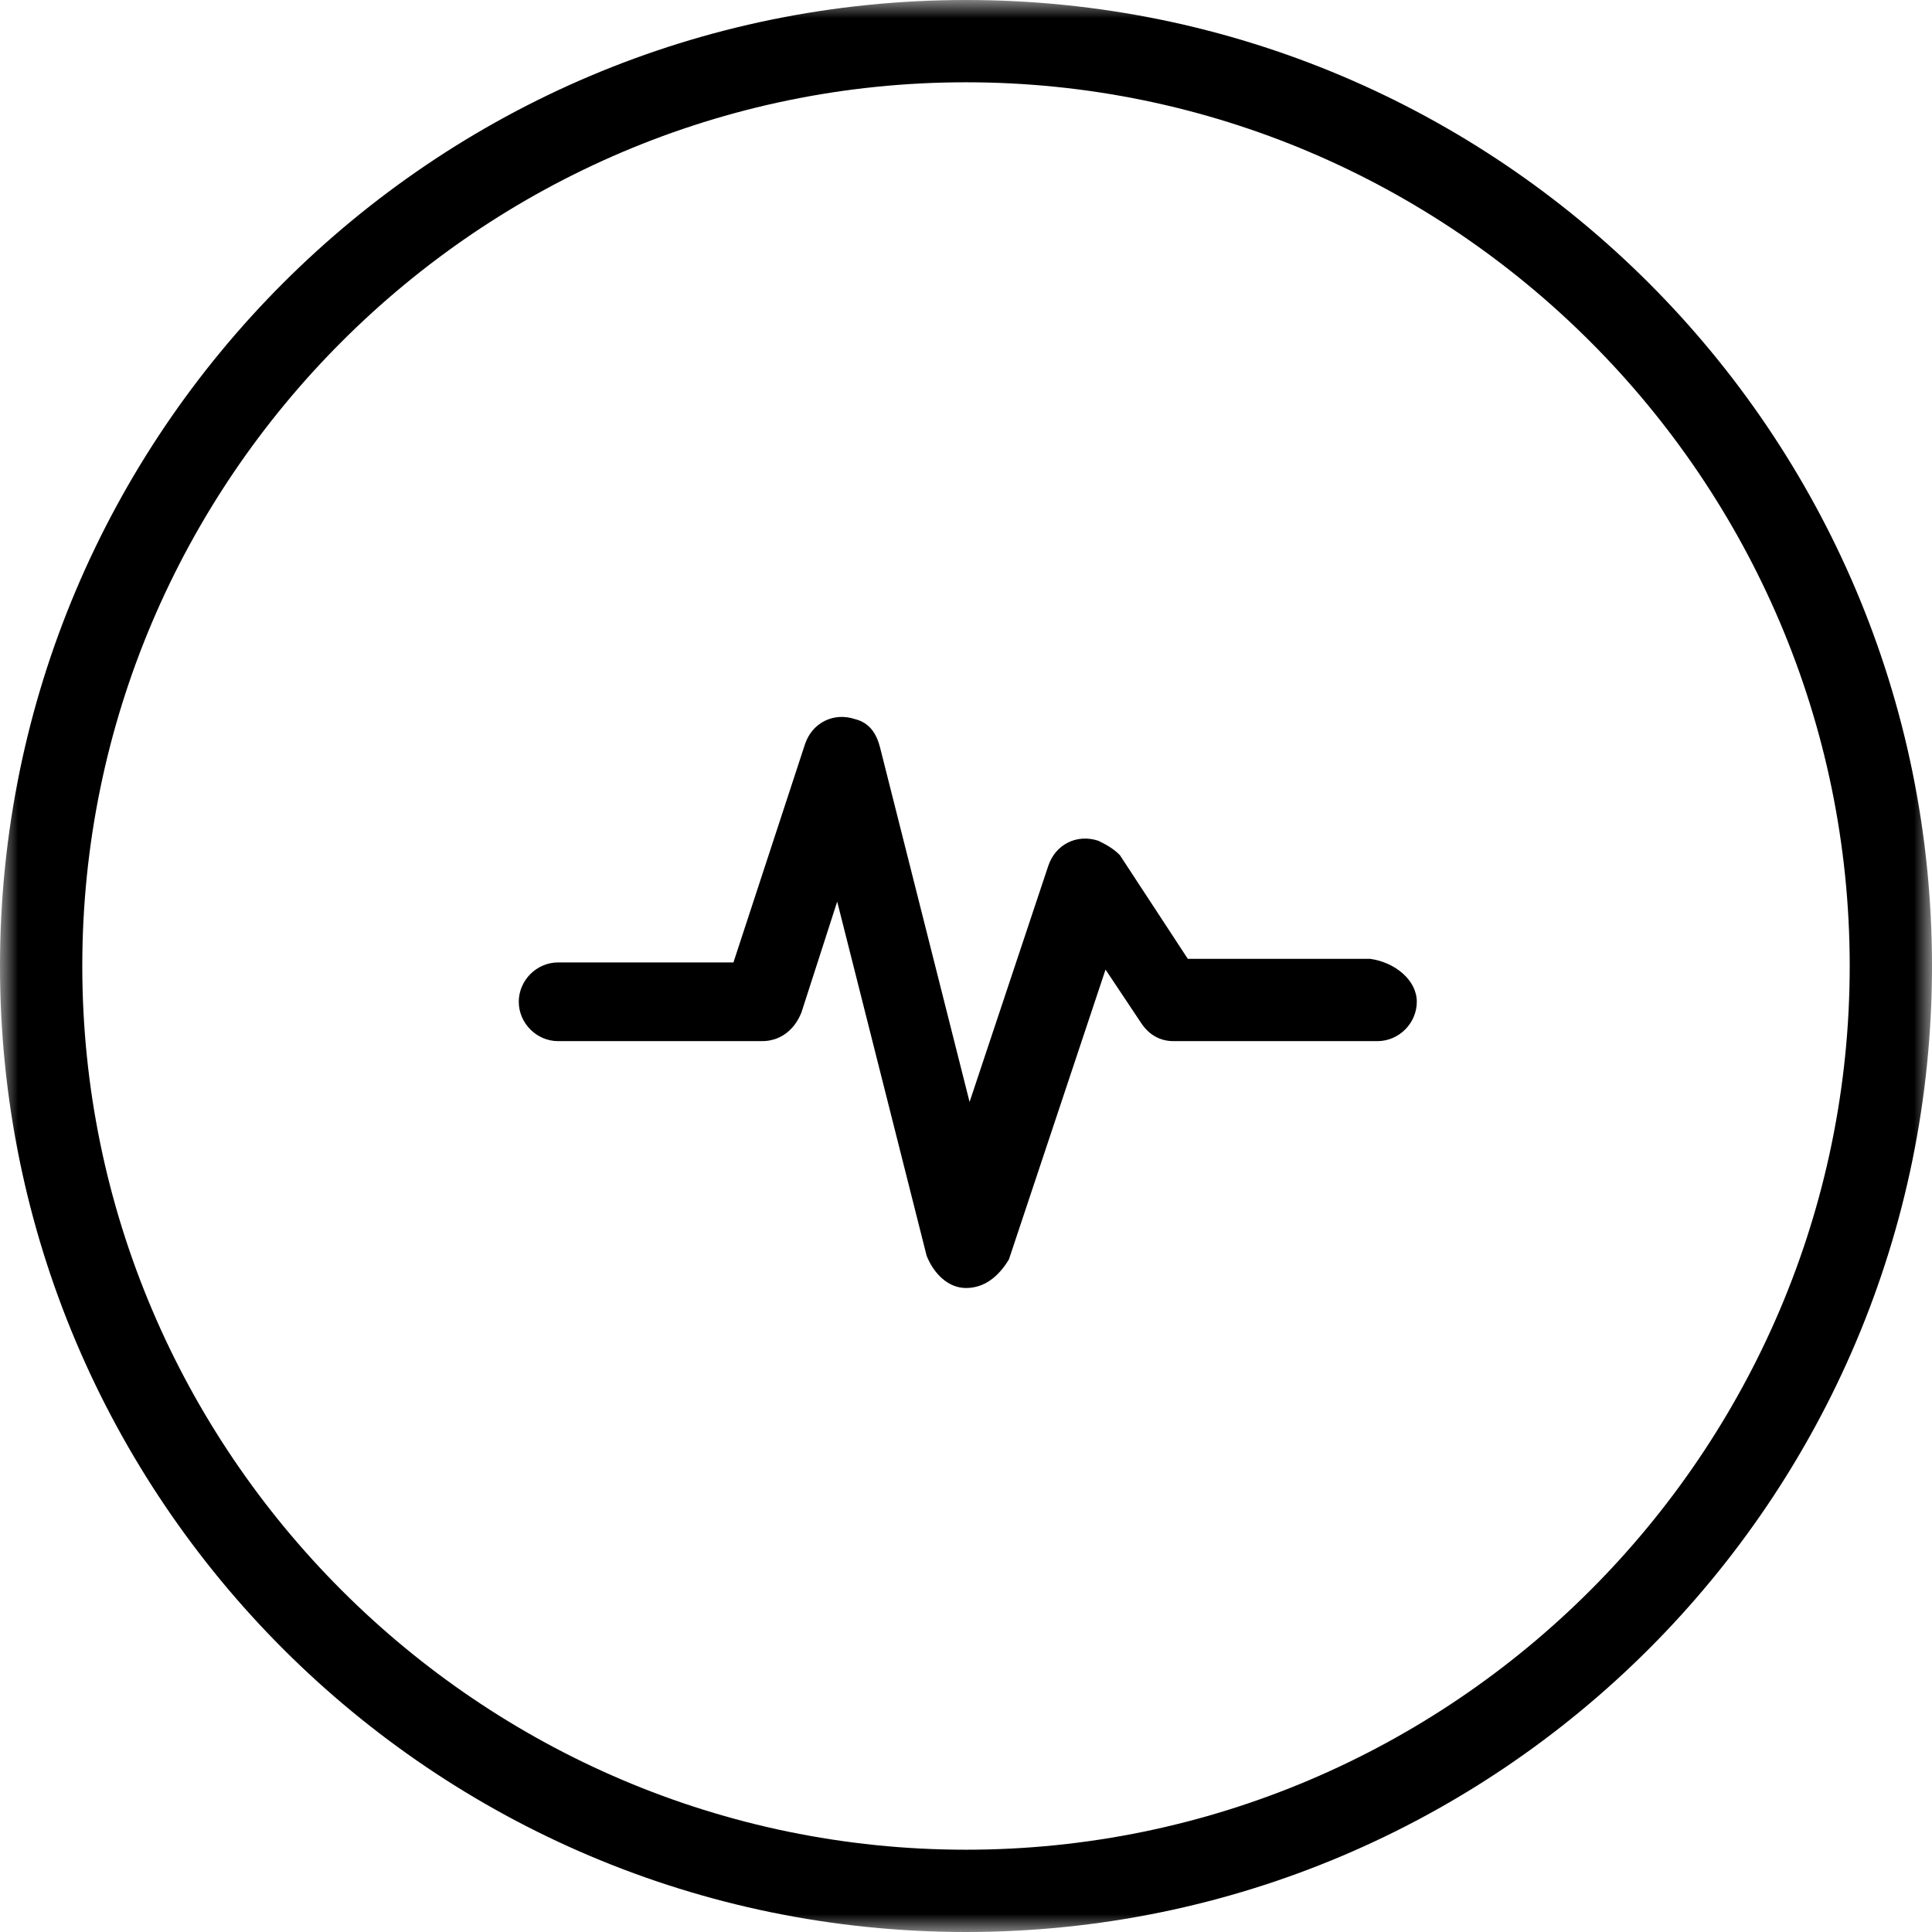 <?xml version="1.0" encoding="utf-8"?>
<!-- Generator: Adobe Illustrator 27.0.0, SVG Export Plug-In . SVG Version: 6.00 Build 0)  -->
<svg version="1.0" id="Слой_1" xmlns="http://www.w3.org/2000/svg" xmlns:xlink="http://www.w3.org/1999/xlink" x="0px" y="0px"
	 width="54px" height="54px" viewBox="0 0 54 54" style="enable-background:new 0 0 54 54;" xml:space="preserve">
<style type="text/css">
	.st0{filter:url(#Adobe_OpacityMaskFilter);}
	.st1{fill-rule:evenodd;clip-rule:evenodd;fill:#FFFFFF;}
	.st2{mask:url(#mask-2_00000089543719991138176110000017424460702696692660_);fill-rule:evenodd;clip-rule:evenodd;}
</style>
<g id="Page-1">
	<g id="BNS-Home" transform="translate(-509, -1411)">
		<g id="Group-44" transform="translate(509, 1411)">
			<g id="Group-3">
				<g id="Clip-2">
				</g>
				<defs>
					<filter id="Adobe_OpacityMaskFilter" filterUnits="userSpaceOnUse" x="0" y="0" width="54" height="54">
						<feColorMatrix  type="matrix" values="1 0 0 0 0  0 1 0 0 0  0 0 1 0 0  0 0 0 1 0"/>
					</filter>
				</defs>
				
					<mask maskUnits="userSpaceOnUse" x="0" y="0" width="54" height="54" id="mask-2_00000089543719991138176110000017424460702696692660_">
					<g class="st0">
						<polygon id="path-1_00000168819981448447529210000017150661140339092644_" class="st1" points="0,0 54,0 54,54 0,54 						"/>
					</g>
				</mask>
				<path id="Fill-1" class="st2" d="M27,2.3C13.4,2.3,2.3,13.4,2.3,27c0,13.6,11.1,24.7,24.7,24.7S51.7,40.6,51.7,27
					C51.7,13.4,40.6,2.3,27,2.3 M27,54C12.1,54,0,41.9,0,27C0,12.1,12.1,0,27,0c14.9,0,27,12.1,27,27C54,41.9,41.9,54,27,54"/>
			</g>
		</g>
	</g>
</g>
<path d="M39.6,28c0,0.6-0.5,1.1-1.1,1.1h-5.7c-0.4,0-0.7-0.2-0.9-0.5l-1-1.5l-2.7,8.1C27.9,35.7,27.5,36,27,36h0
	c-0.5,0-0.9-0.4-1.1-0.9l-2.5-9.9l-1,3.1c-0.2,0.5-0.6,0.8-1.1,0.8h-5.7c-0.6,0-1.1-0.5-1.1-1.1s0.5-1.1,1.1-1.1h4.9l2-6.1
	c0.2-0.6,0.8-0.9,1.4-0.7c0.4,0.1,0.6,0.4,0.7,0.8l2.5,9.9l2.2-6.6c0.2-0.6,0.8-0.9,1.4-0.7c0.2,0.1,0.4,0.2,0.6,0.4l1.9,2.9h5.1
	C39,26.9,39.6,27.4,39.6,28z"/>
</svg>
